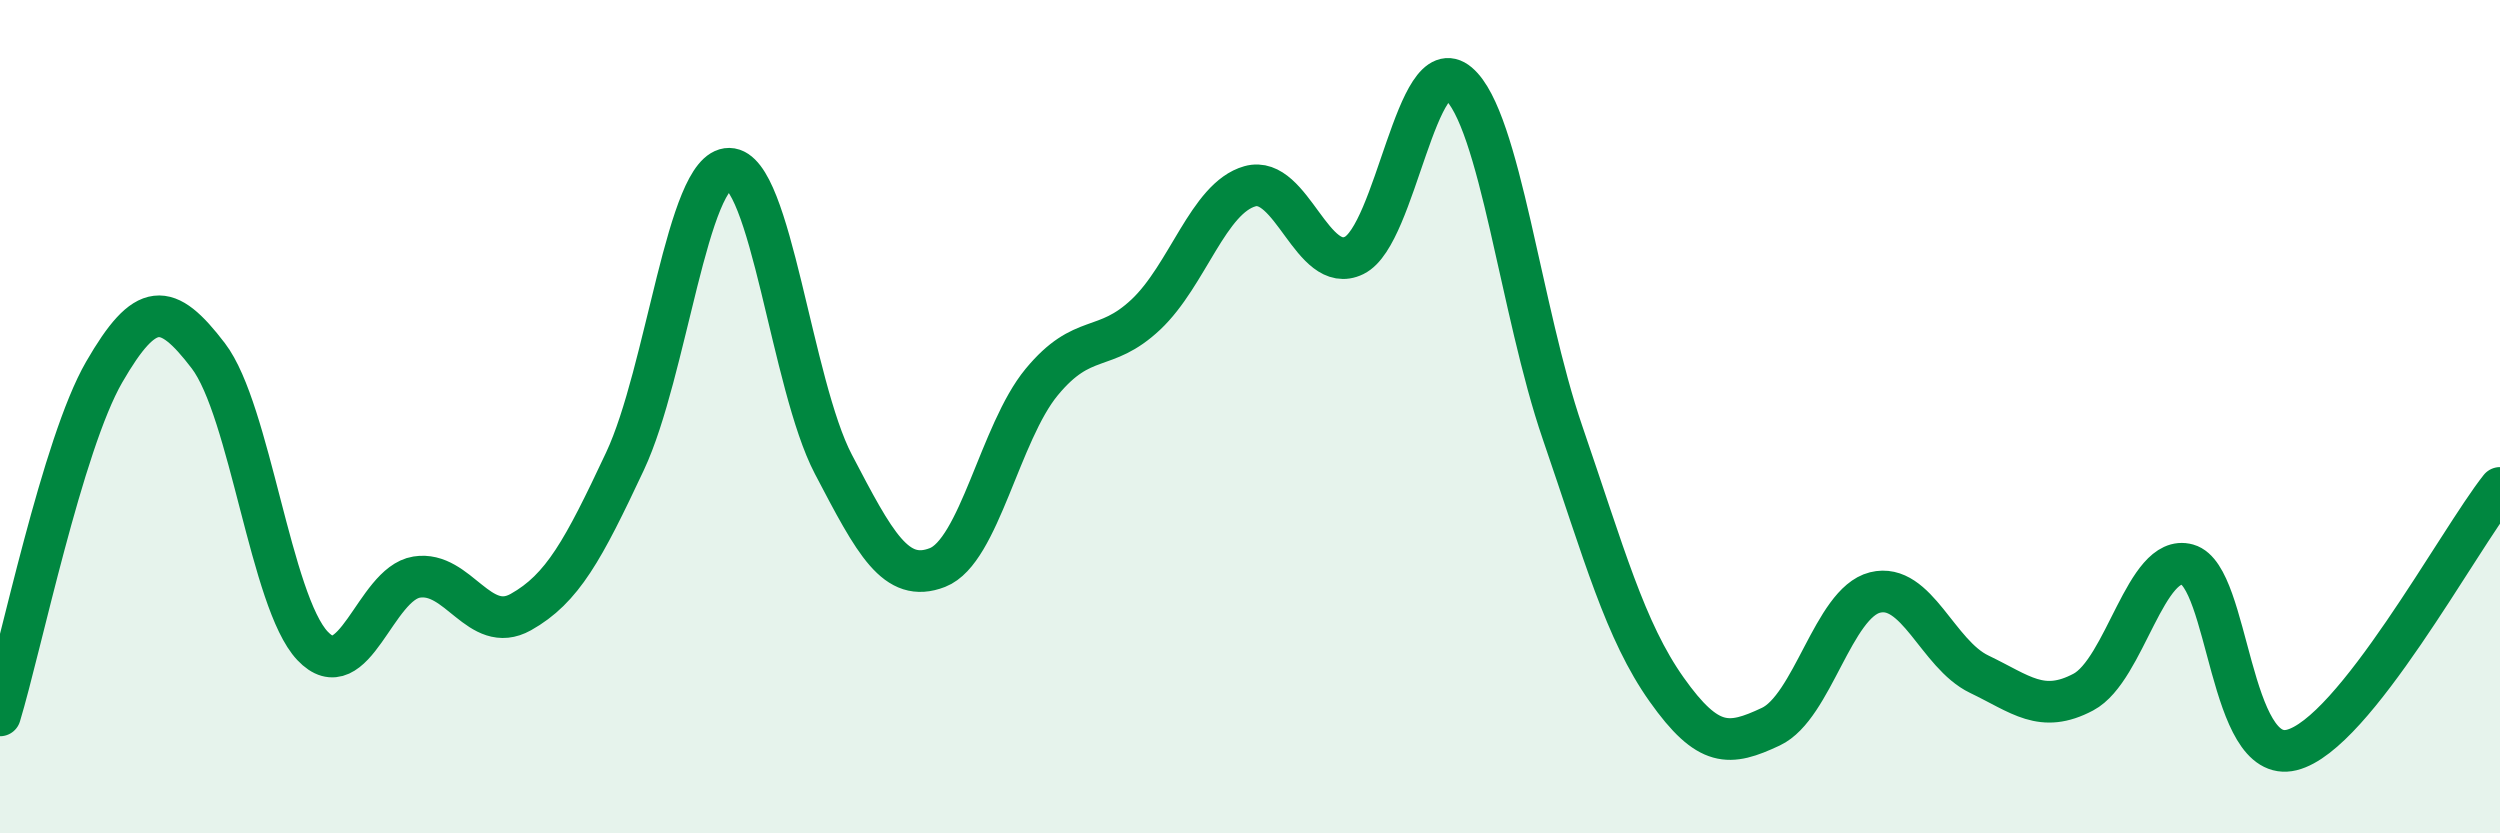 
    <svg width="60" height="20" viewBox="0 0 60 20" xmlns="http://www.w3.org/2000/svg">
      <path
        d="M 0,17.17 C 0.5,15.52 1.5,10.66 2.5,8.93 C 3.5,7.2 4,7.23 5,8.54 C 6,9.85 6.5,14.44 7.5,15.5 C 8.5,16.56 9,14.01 10,13.85 C 11,13.69 11.5,15.25 12.5,14.69 C 13.5,14.13 14,13.2 15,11.07 C 16,8.94 16.5,4.04 17.5,4.05 C 18.5,4.06 19,9.23 20,11.14 C 21,13.05 21.5,14.01 22.5,13.62 C 23.5,13.23 24,10.38 25,9.17 C 26,7.96 26.5,8.49 27.5,7.55 C 28.5,6.61 29,4.75 30,4.47 C 31,4.19 31.5,6.62 32.5,6.13 C 33.5,5.64 34,1.15 35,2 C 36,2.85 36.5,7.47 37.5,10.38 C 38.5,13.29 39,15.14 40,16.55 C 41,17.96 41.5,17.91 42.5,17.44 C 43.5,16.97 44,14.47 45,14.22 C 46,13.97 46.5,15.7 47.5,16.18 C 48.5,16.66 49,17.14 50,16.61 C 51,16.08 51.5,13.27 52.5,13.55 C 53.5,13.83 53.5,18.37 55,18 C 56.5,17.63 59,12.97 60,11.71L60 20L0 20Z"
        fill="#008740"
        opacity="0.1"
        stroke-linecap="round"
        stroke-linejoin="round"
      />
      <path
        d="M 0,17.17 C 0.5,15.52 1.5,10.66 2.5,8.93 C 3.5,7.2 4,7.23 5,8.54 C 6,9.85 6.5,14.44 7.5,15.5 C 8.5,16.56 9,14.01 10,13.85 C 11,13.69 11.5,15.25 12.5,14.69 C 13.5,14.13 14,13.2 15,11.07 C 16,8.94 16.5,4.04 17.5,4.05 C 18.5,4.06 19,9.23 20,11.14 C 21,13.05 21.5,14.01 22.5,13.62 C 23.5,13.23 24,10.38 25,9.17 C 26,7.96 26.5,8.49 27.5,7.55 C 28.5,6.61 29,4.75 30,4.47 C 31,4.19 31.5,6.62 32.5,6.13 C 33.5,5.64 34,1.15 35,2 C 36,2.85 36.5,7.47 37.5,10.38 C 38.5,13.29 39,15.14 40,16.55 C 41,17.96 41.5,17.91 42.5,17.44 C 43.5,16.97 44,14.47 45,14.22 C 46,13.97 46.5,15.7 47.5,16.18 C 48.5,16.66 49,17.14 50,16.61 C 51,16.08 51.5,13.27 52.5,13.55 C 53.5,13.83 53.5,18.37 55,18 C 56.5,17.63 59,12.97 60,11.71"
        stroke="#008740"
        stroke-width="1"
        fill="none"
        stroke-linecap="round"
        stroke-linejoin="round"
      />
    </svg>
  